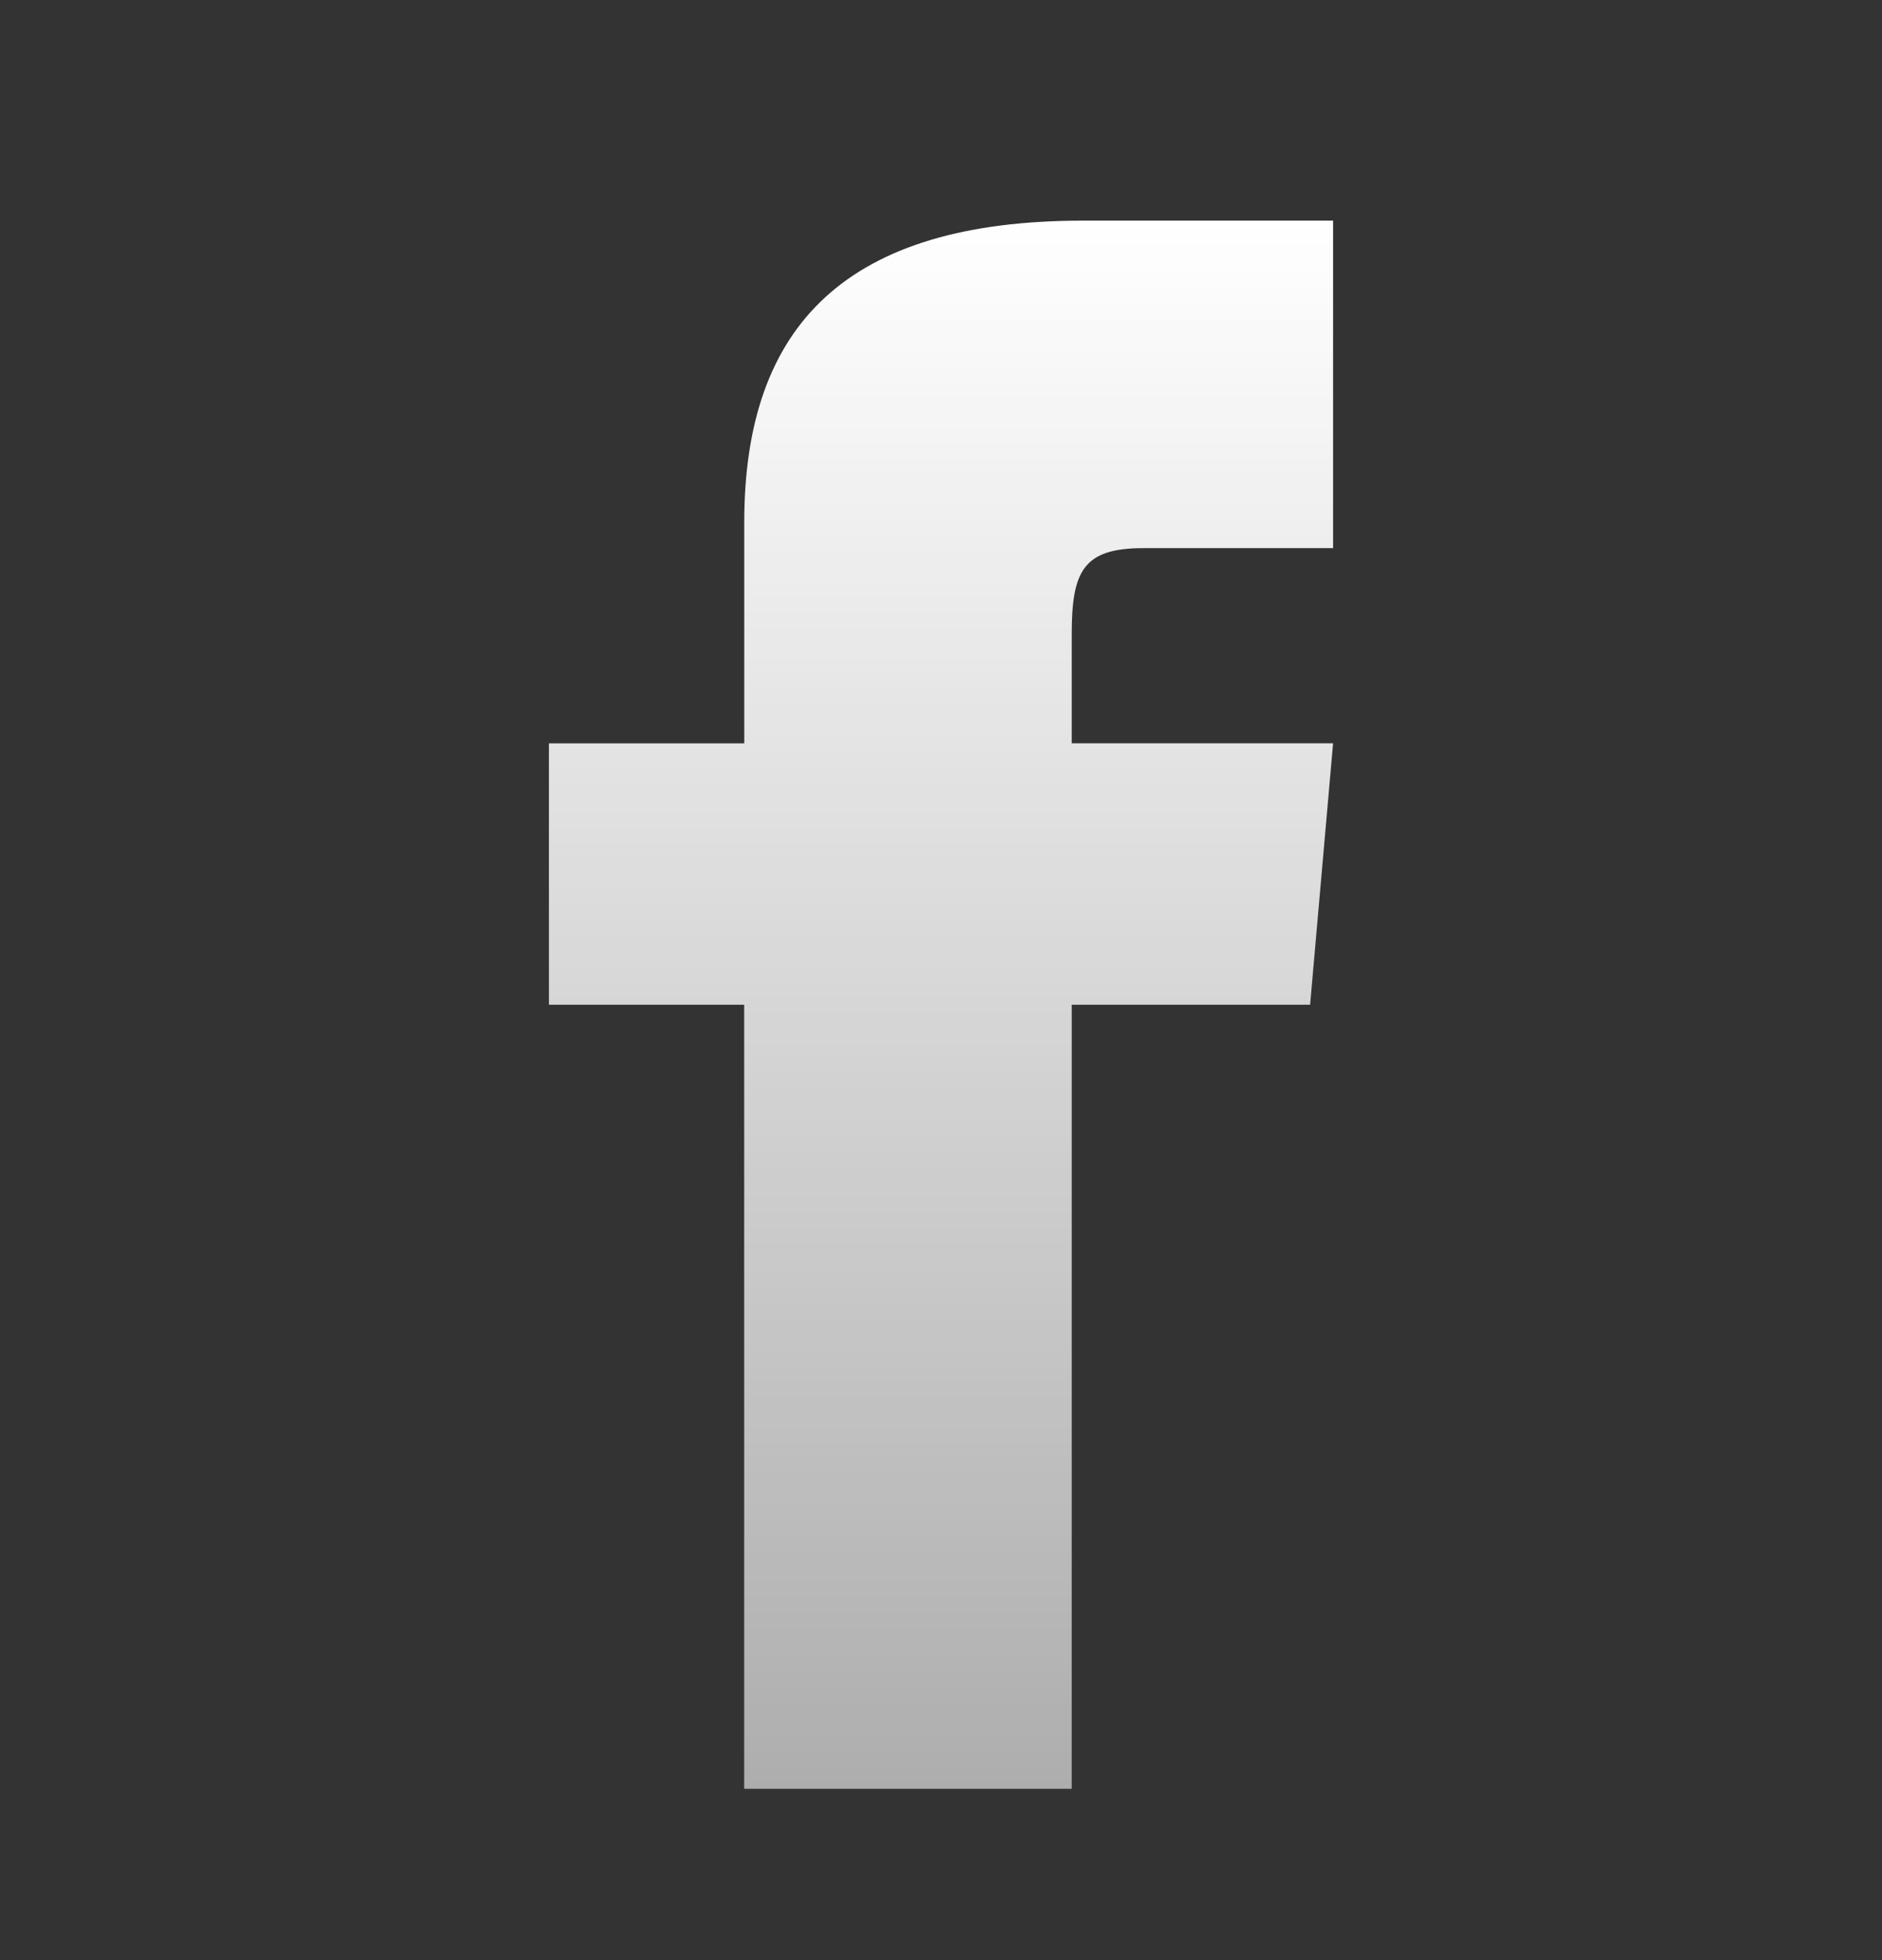 <svg xmlns="http://www.w3.org/2000/svg" width="24" height="25" fill="none"><rect width="100%" height="100%" fill="#333333" stroke="none"/><path fill="url(#a)" d="M9.49 9.481H7v3.334h2.49v10h4.177v-10h3.04L17 9.48h-3.333V8.09c0-.806.146-1.099.915-1.099H17V2.814h-3.187c-3.004 0-4.322 1.32-4.322 3.847v2.82Z"/><defs><linearGradient id="a" x1="12" x2="12" y1="2.814" y2="22.814" gradientUnits="userSpaceOnUse"><stop stop-color="#fff"/><stop offset="1" stop-color="#fff" stop-opacity=".6"/></linearGradient></defs></svg>
